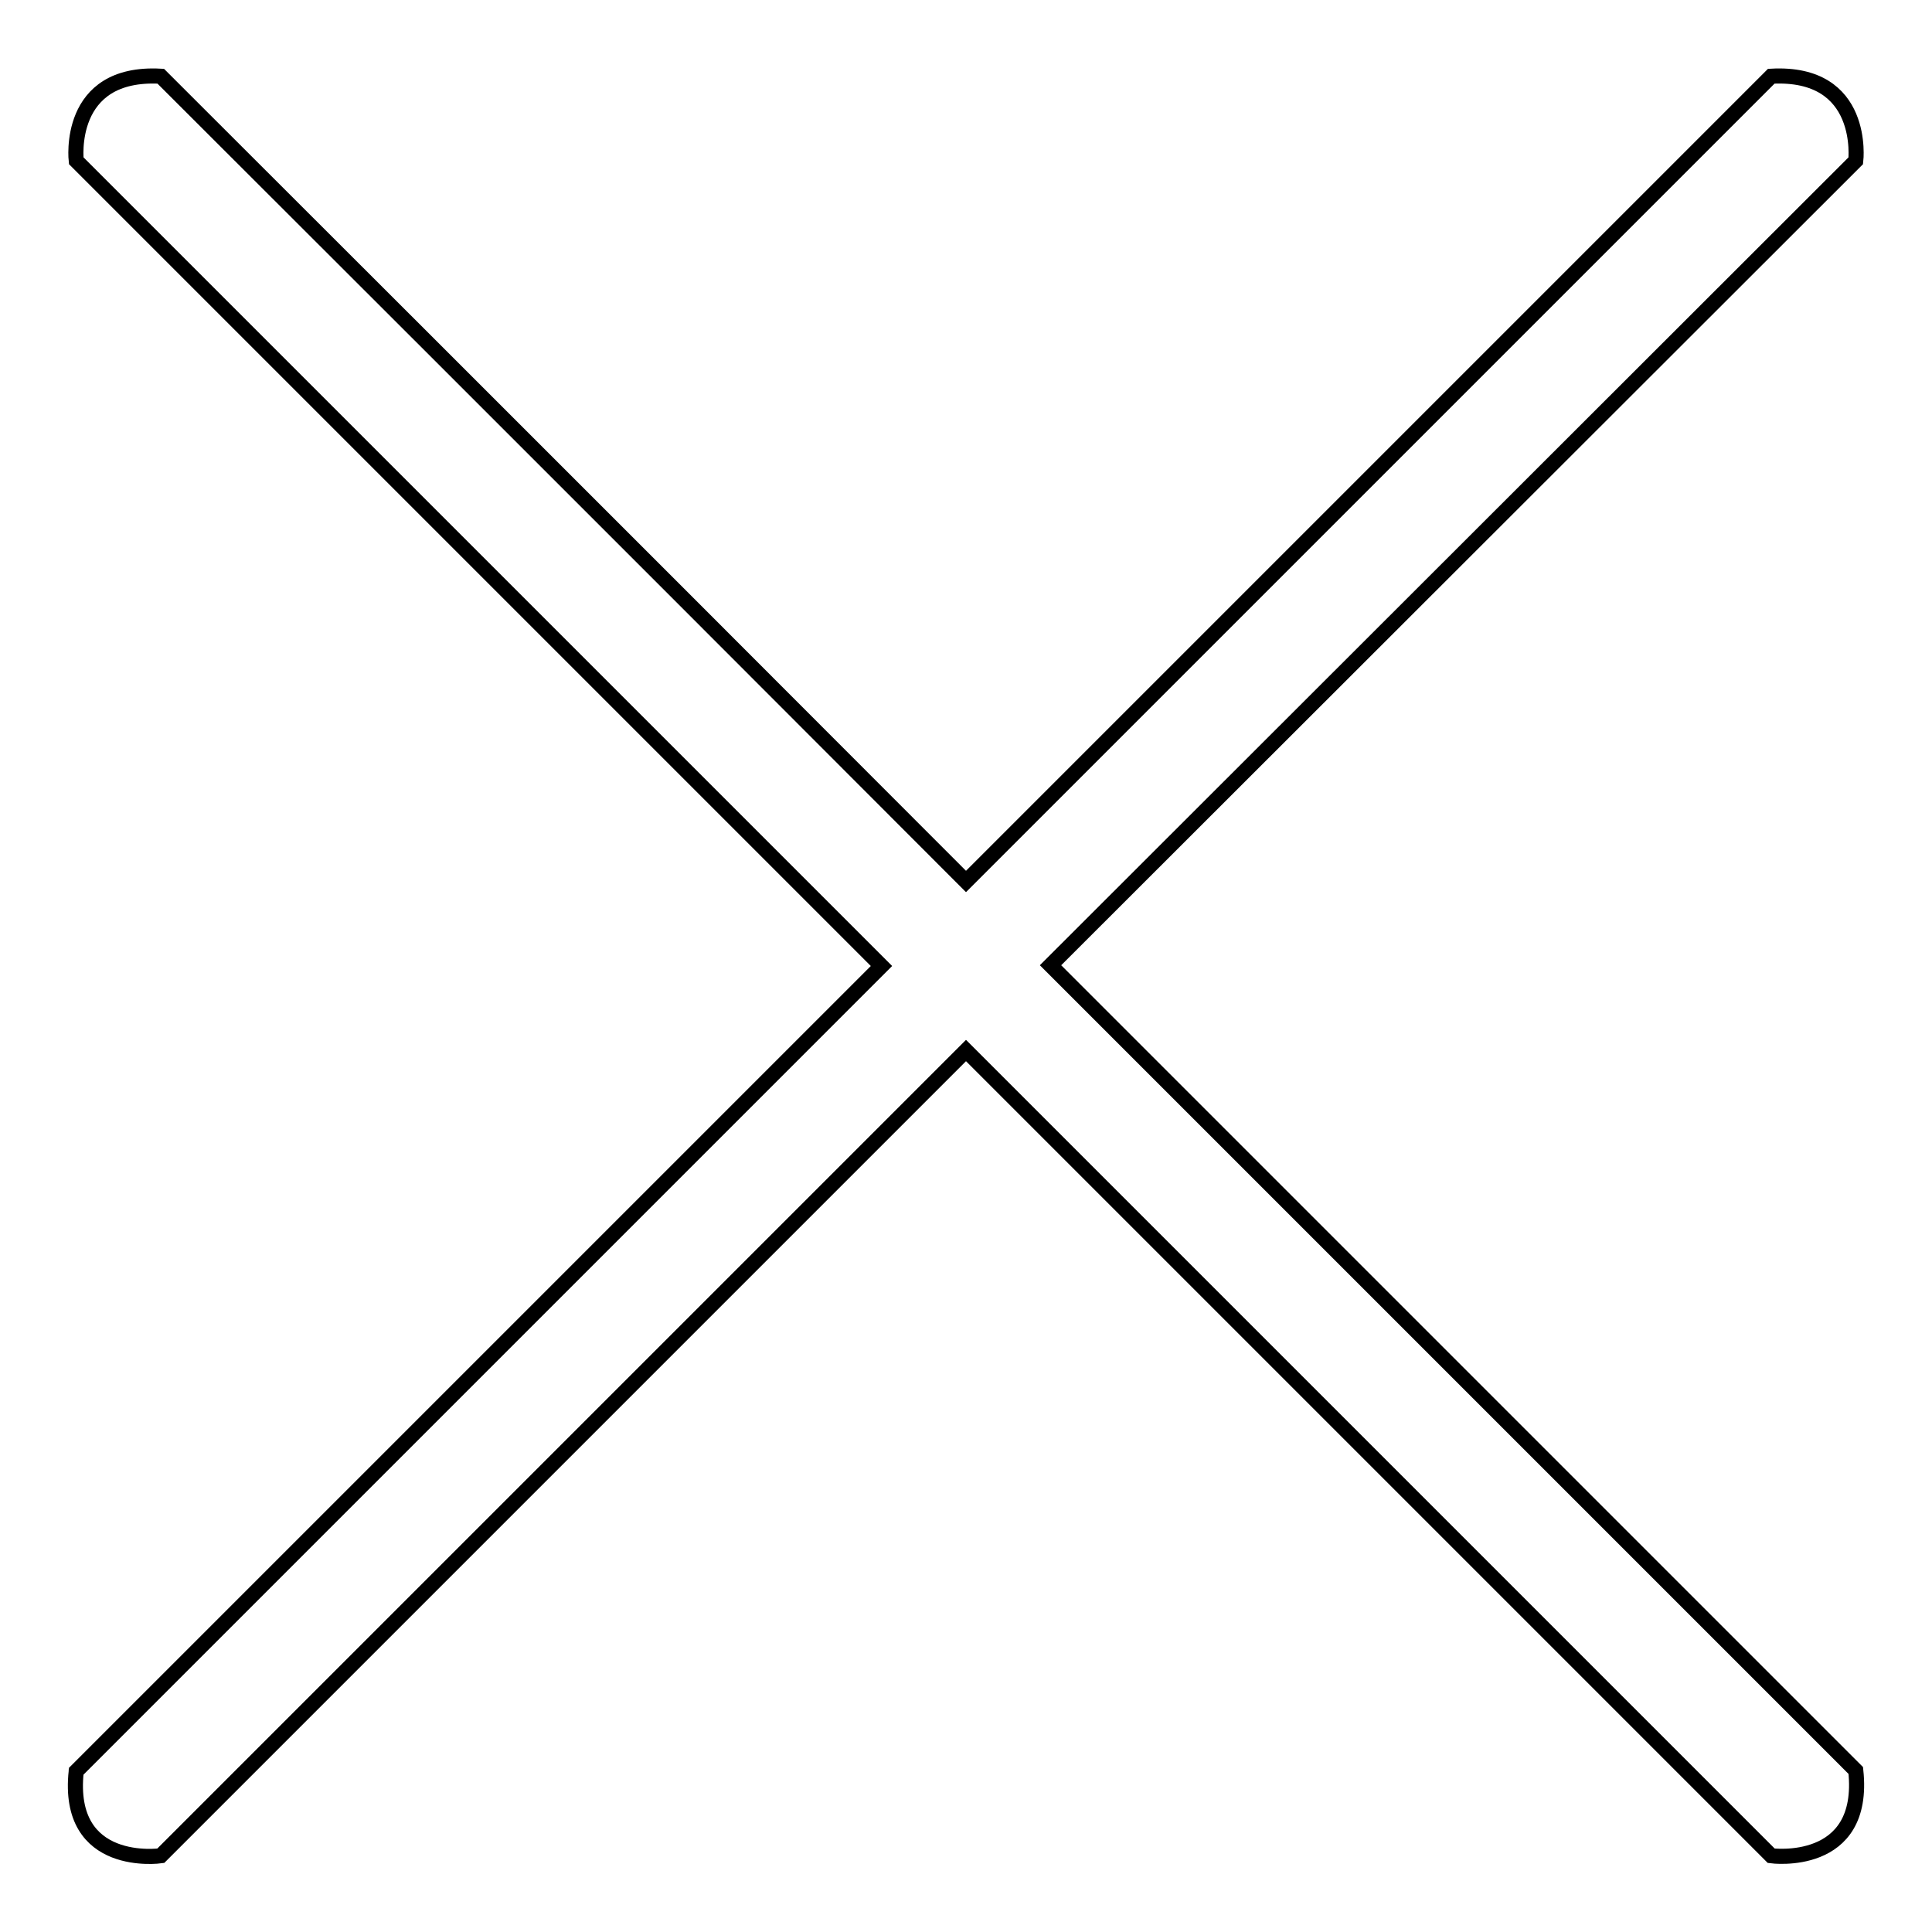 <?xml version="1.0" encoding="utf-8"?>
<!-- Svg Vector Icons : http://www.onlinewebfonts.com/icon -->
<!DOCTYPE svg PUBLIC "-//W3C//DTD SVG 1.1//EN" "http://www.w3.org/Graphics/SVG/1.1/DTD/svg11.dtd">
<svg version="1.1" xmlns="http://www.w3.org/2000/svg" xmlns:xlink="http://www.w3.org/1999/xlink" x="0px" y="0px" viewBox="0 0 256 256" enable-background="new 0 0 256 256" xml:space="preserve">
<g> <path stroke-width="2" fill-opacity="0" stroke="#000000"  d="M10.1,234.6L10.1,234.6C10,234.8,10,234.8,10.1,234.6z M245.9,234.6L245.9,234.6 C246,234.8,246,234.8,245.9,234.6z M245.9,234.6c-2.3-2.3-53.7-53.7-106.7-106.7L245.9,21.3c0,0,1.4-11.9-11.2-11.2 c-2.1,2.1-53.5,53.5-106.7,106.7C74.9,63.6,23.4,12.2,21.3,10.1C8.7,9.4,10.1,21.3,10.1,21.3L116.8,128 c-53,53-104.3,104.3-106.7,106.7c-1.4,13,11.2,11.2,11.2,11.2L128,139.2l106.7,106.7C234.7,245.9,247.3,247.6,245.9,234.6z"/></g>
</svg>
